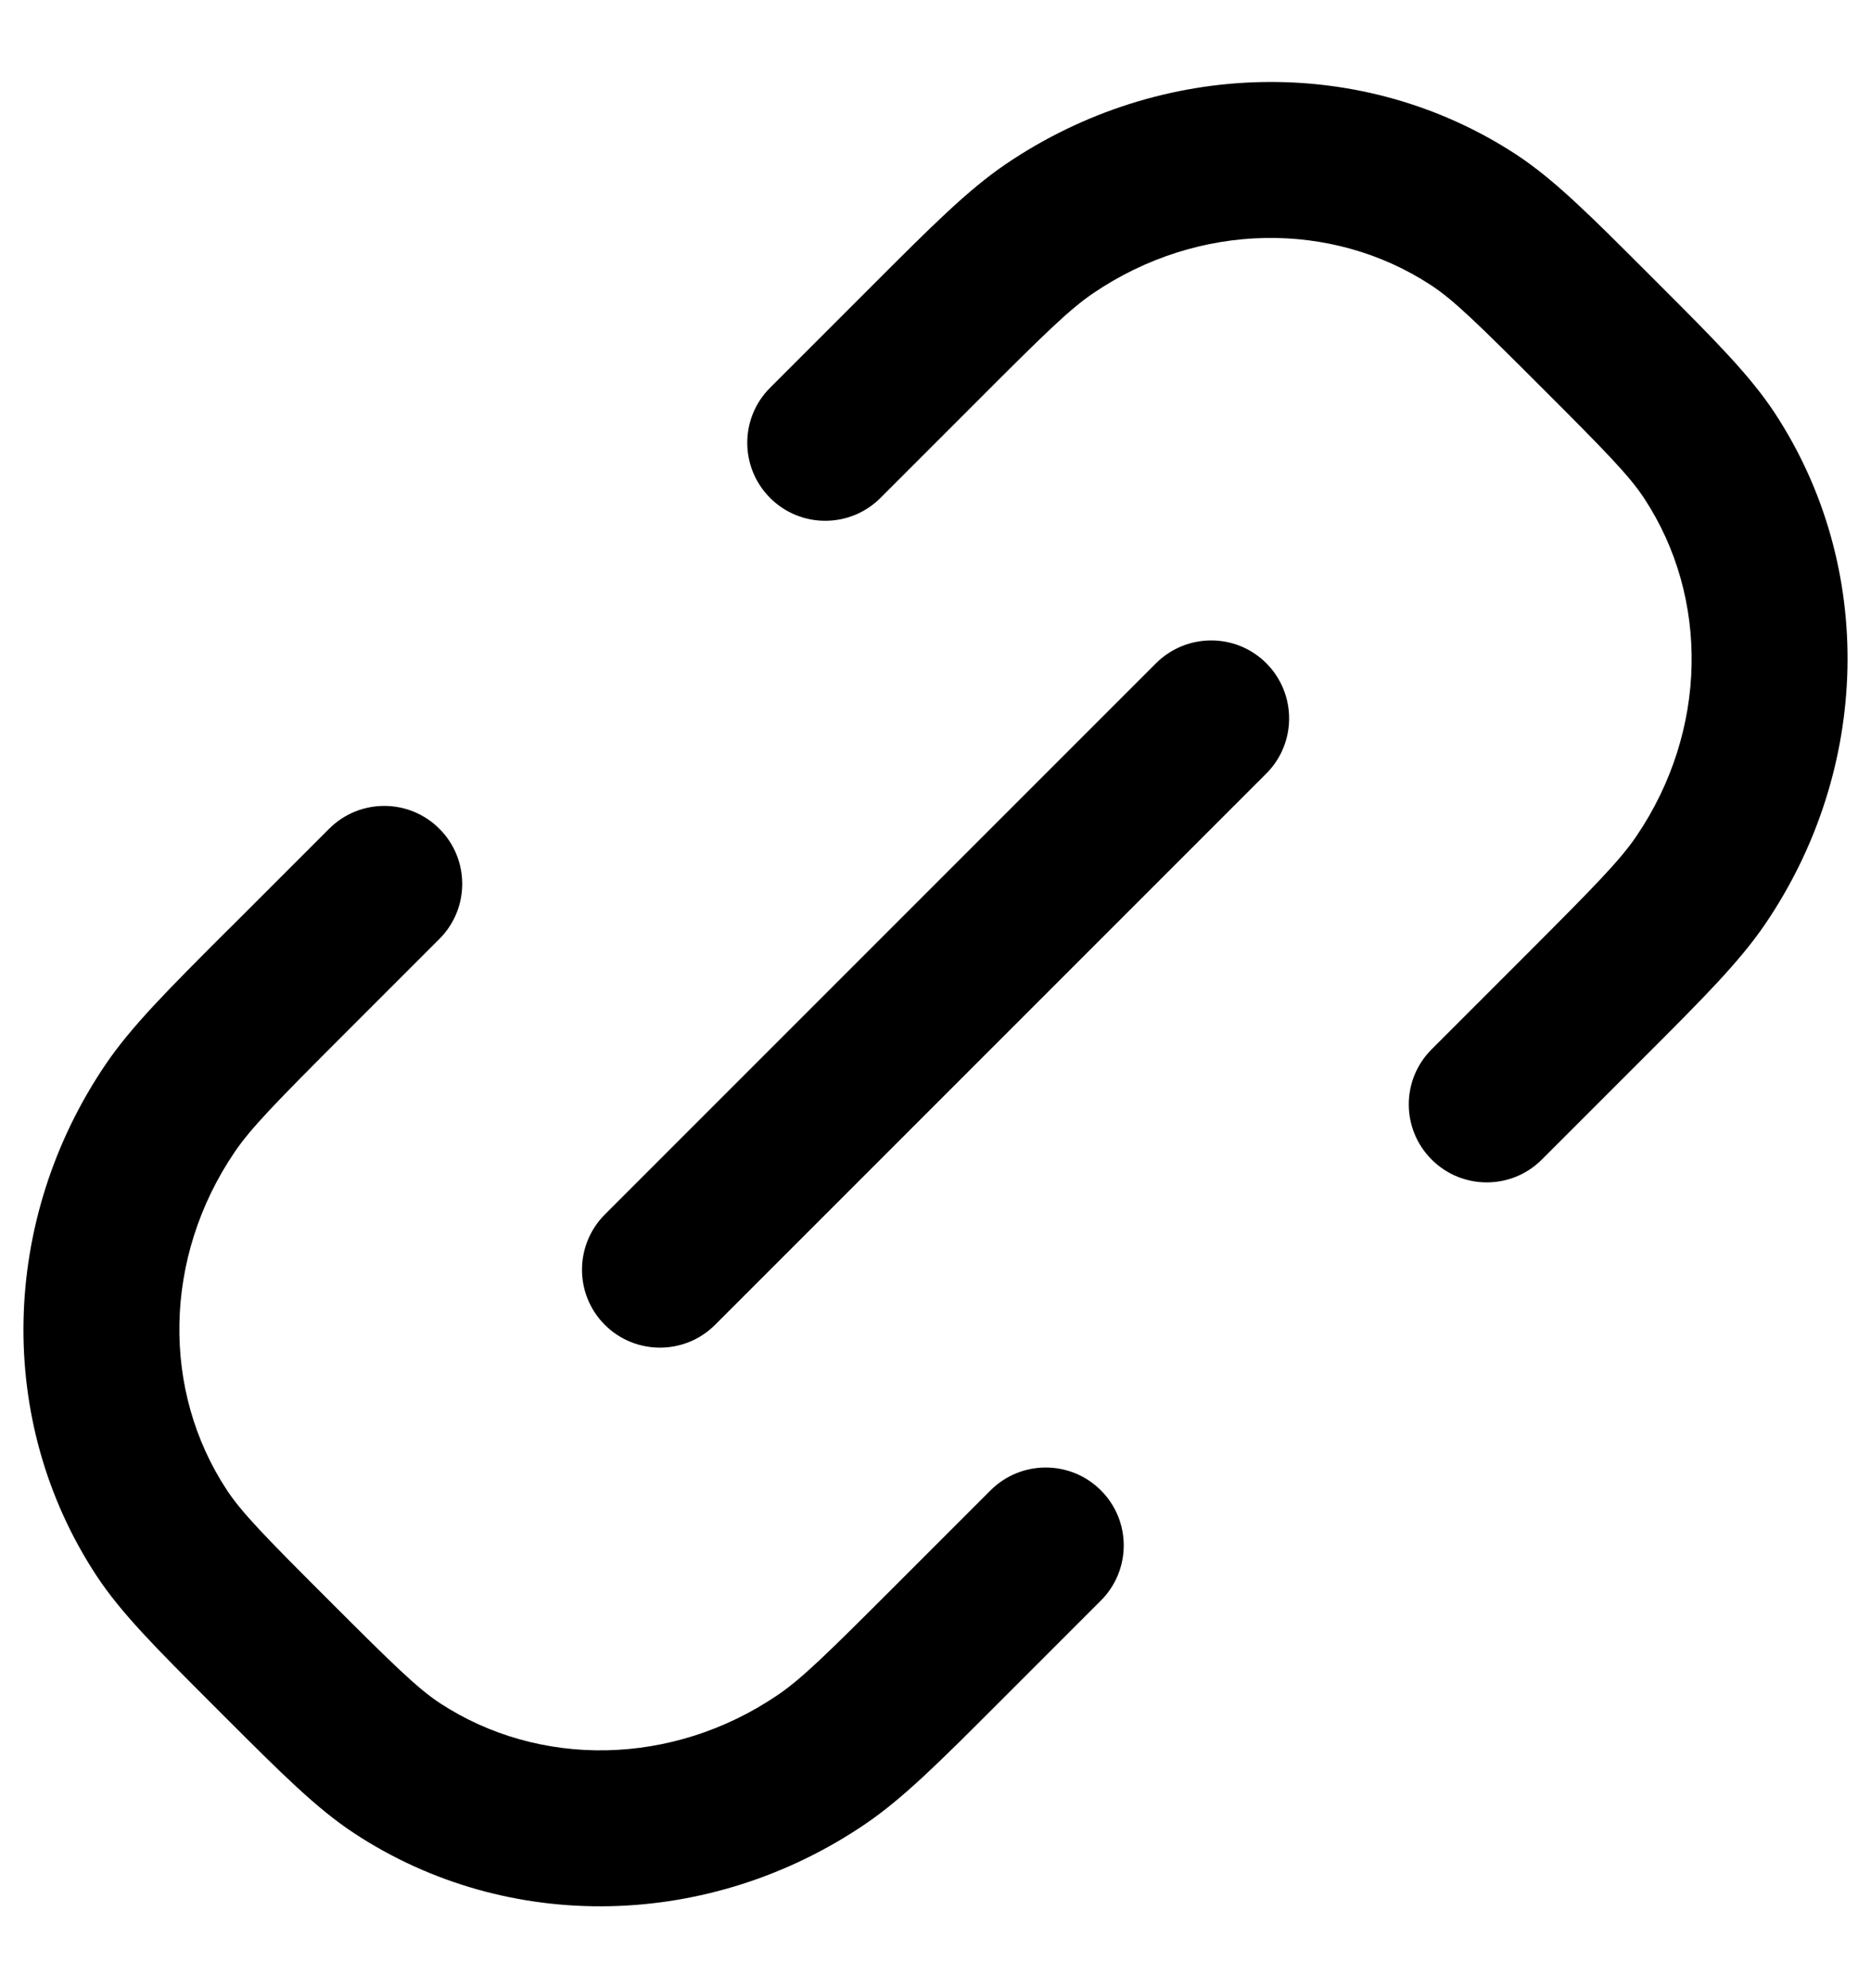 <svg width="16" height="17" viewBox="0 0 16 17" fill="none" xmlns="http://www.w3.org/2000/svg">
<path fill-rule="evenodd" clip-rule="evenodd" d="M9.349 2.507C10.251 1.895 11.391 1.883 12.238 2.439C12.431 2.565 12.636 2.766 13.185 3.315C13.735 3.864 13.935 4.07 14.061 4.262C14.618 5.109 14.606 6.249 13.993 7.151C13.853 7.357 13.637 7.577 13.068 8.147L12.243 8.972C11.982 9.232 11.982 9.654 12.243 9.915C12.503 10.175 12.925 10.175 13.185 9.915L14.01 9.09L14.068 9.032C14.56 8.54 14.876 8.224 15.096 7.9C15.996 6.575 16.043 4.85 15.176 3.53C14.964 3.208 14.656 2.9 14.188 2.432L14.128 2.372L14.069 2.313C13.6 1.844 13.292 1.536 12.97 1.324C11.65 0.458 9.925 0.504 8.6 1.404C8.276 1.624 7.961 1.94 7.468 2.433L7.411 2.49L6.586 3.315C6.325 3.575 6.325 3.997 6.586 4.258C6.846 4.518 7.268 4.518 7.529 4.258L8.354 3.433C8.923 2.863 9.143 2.647 9.349 2.507ZM3.757 8.029C4.018 7.769 4.018 7.346 3.757 7.086C3.497 6.826 3.075 6.826 2.815 7.086L1.99 7.911L1.932 7.968C1.439 8.461 1.124 8.776 0.904 9.1C0.004 10.426 -0.043 12.151 0.824 13.471C1.035 13.793 1.344 14.101 1.812 14.569L1.872 14.629L1.931 14.688C2.4 15.157 2.708 15.465 3.03 15.676C4.35 16.543 6.075 16.497 7.4 15.596C7.724 15.376 8.039 15.061 8.532 14.568L8.589 14.511L9.414 13.686C9.675 13.425 9.675 13.003 9.414 12.743C9.154 12.483 8.732 12.483 8.471 12.743L7.646 13.568C7.077 14.137 6.856 14.354 6.651 14.493C5.749 15.106 4.609 15.118 3.761 14.562C3.569 14.435 3.364 14.235 2.815 13.686C2.265 13.137 2.065 12.931 1.939 12.739C1.382 11.892 1.394 10.752 2.007 9.85C2.147 9.644 2.363 9.423 2.932 8.854L3.757 8.029ZM10.829 6.614C11.089 6.354 11.089 5.932 10.829 5.671C10.569 5.411 10.147 5.411 9.886 5.671L5.172 10.385C4.912 10.646 4.912 11.068 5.172 11.328C5.433 11.588 5.855 11.588 6.115 11.328L10.829 6.614Z" fill="black"/>
</svg>
